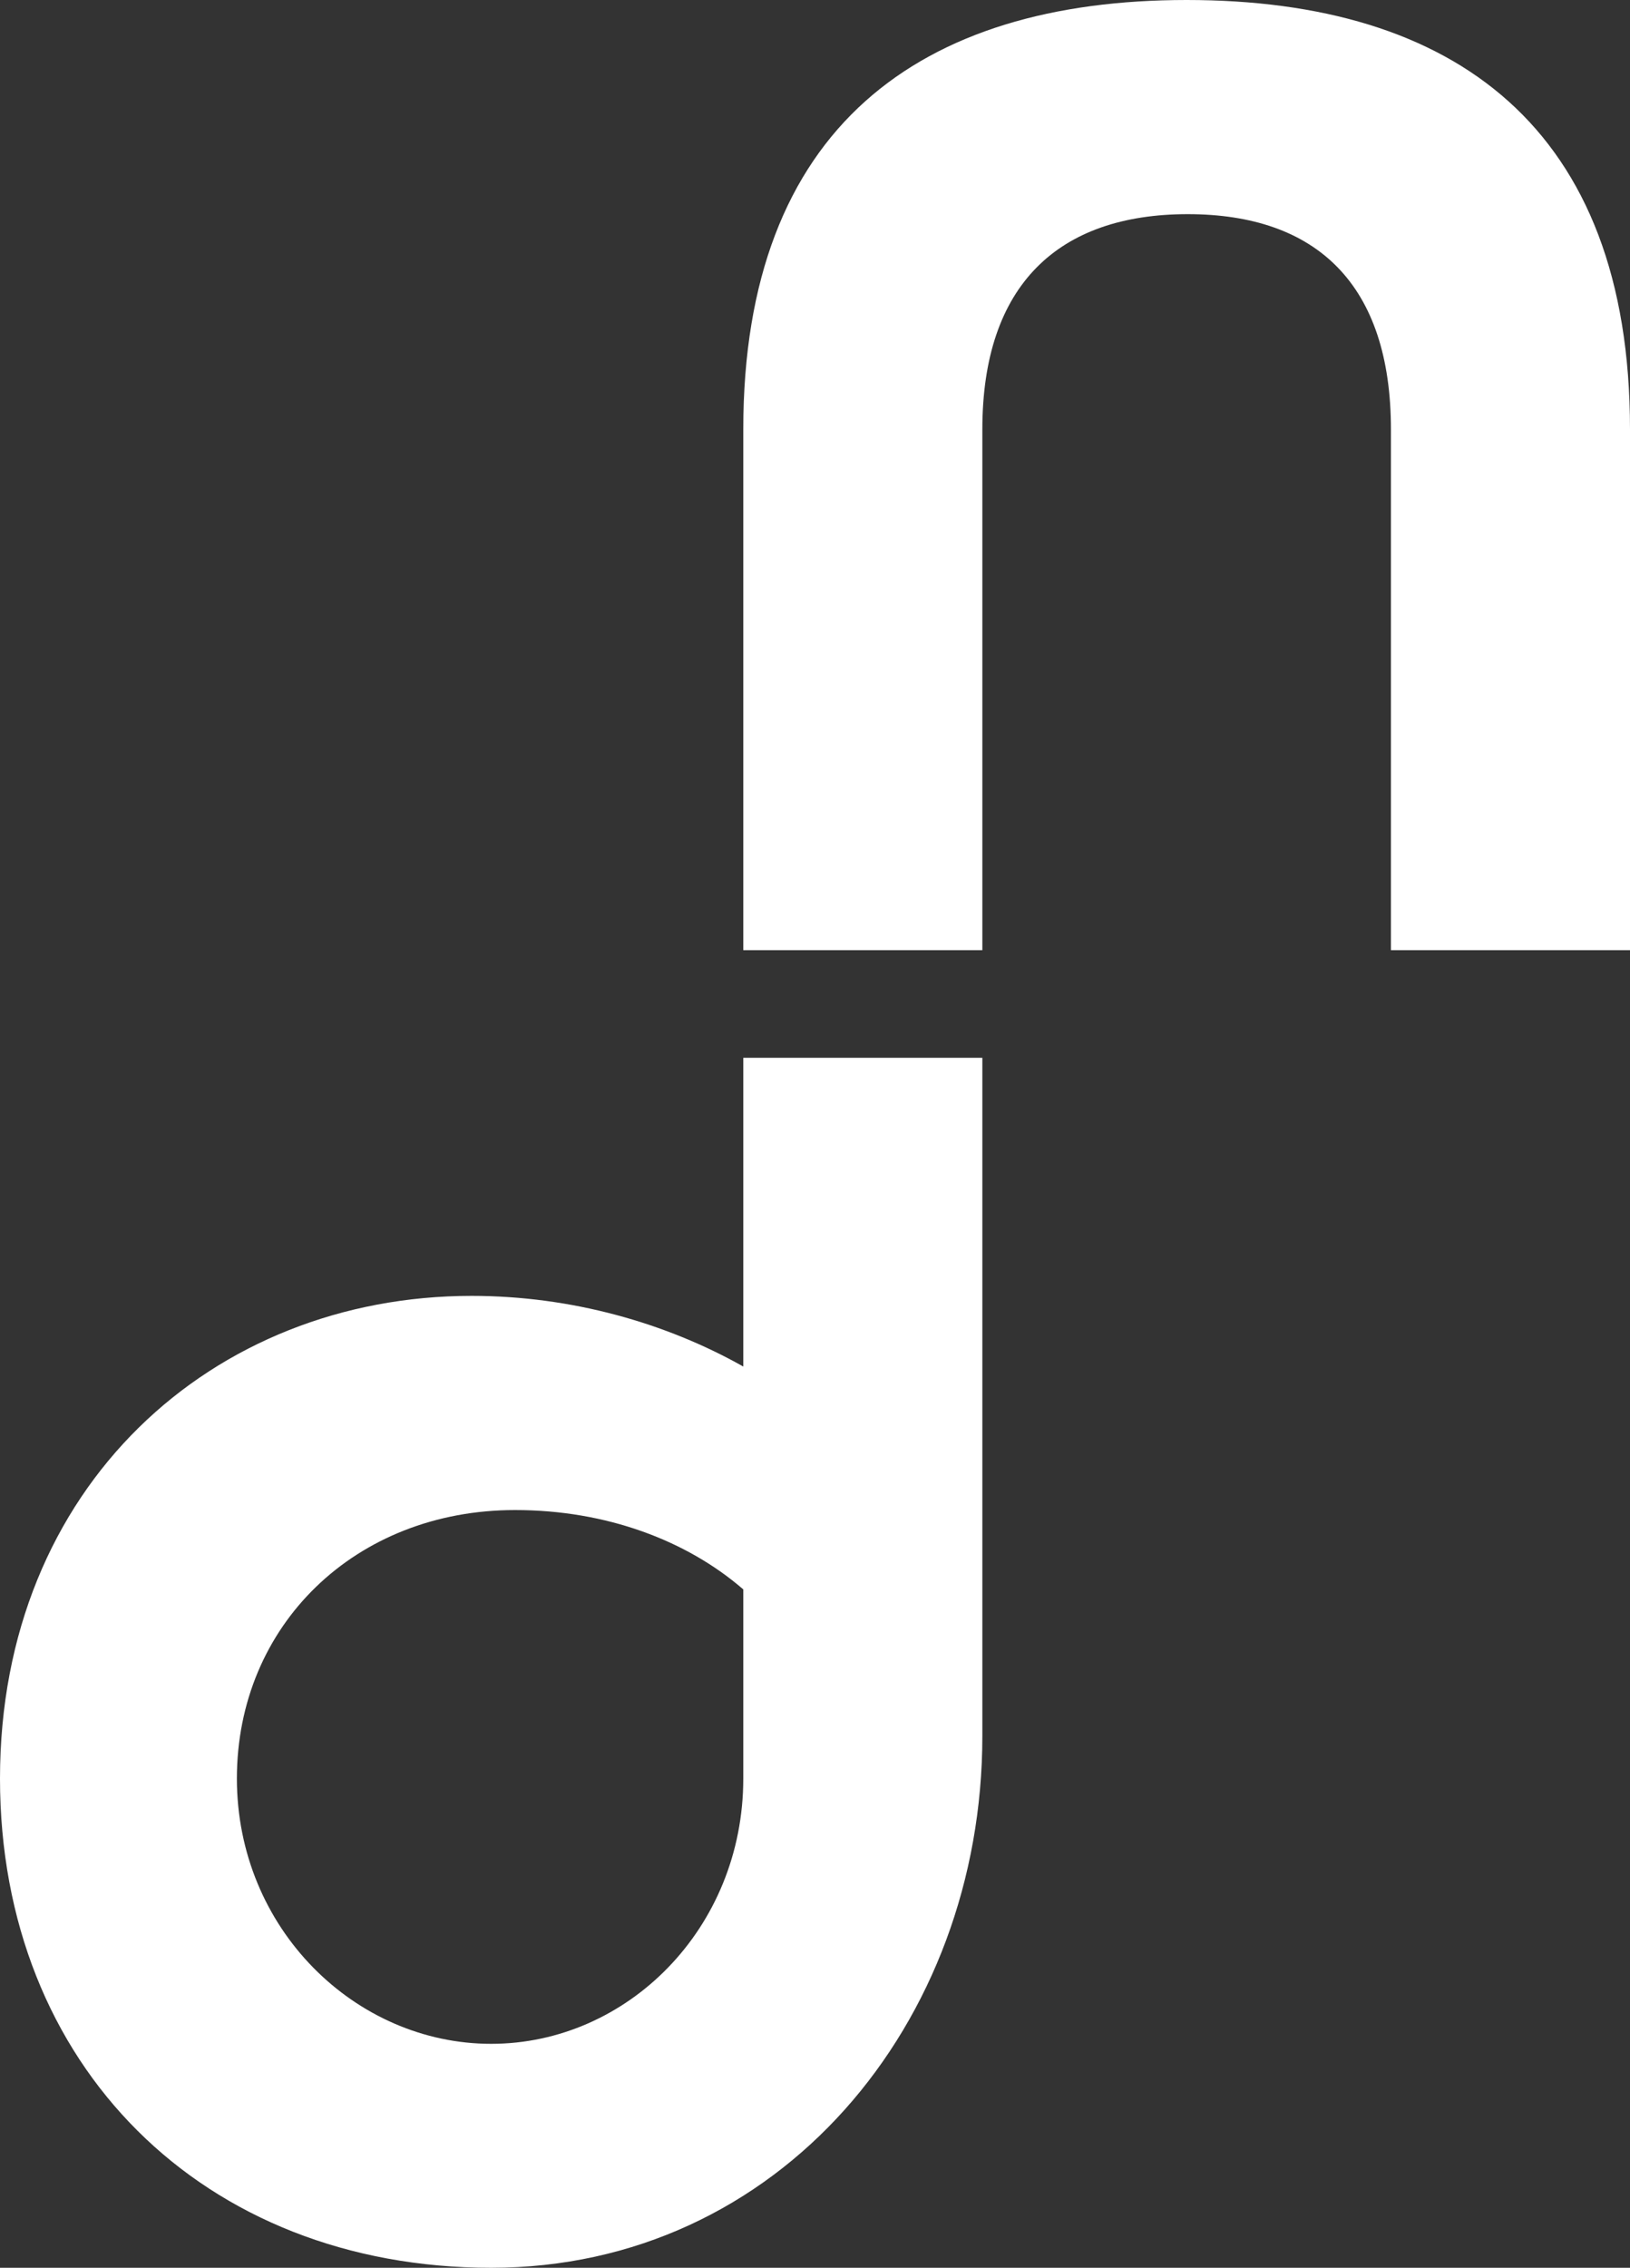 <svg xmlns="http://www.w3.org/2000/svg" width="150" height="208.6" viewBox="0 0 150 208.6">
  <rect x="0" y="0" width="150" height="208.6" fill="#333333" stroke="none"/>
  <path fill="#fff" class="st0" d="M109.2 0C84.7 0 68.4 11.7 68.4 39.5v47.9h22V39.5c0-13.3 7-19.8 18.9-19.8S128 26.2 128 39.5v47.9h22V39.5C150 11.7 133.8 0 109.2 0zM68.4 97.3v28.4c-7.1-4-15.8-6.5-25-6.5-23.8 0-43.4 17.5-43.4 44.4 0 26.4 18.7 45 45.2 45 26.5 0 45.2-22.5 45.2-48.9V97.3h-22zm0 66.3c0 13.8-10.7 24.4-23.2 24.4s-23.4-10.6-23.4-24.4c0-14.1 10.9-24.7 25.6-24.7 8.4 0 15.8 2.8 21 7.3v17.4z"/>
</svg>
